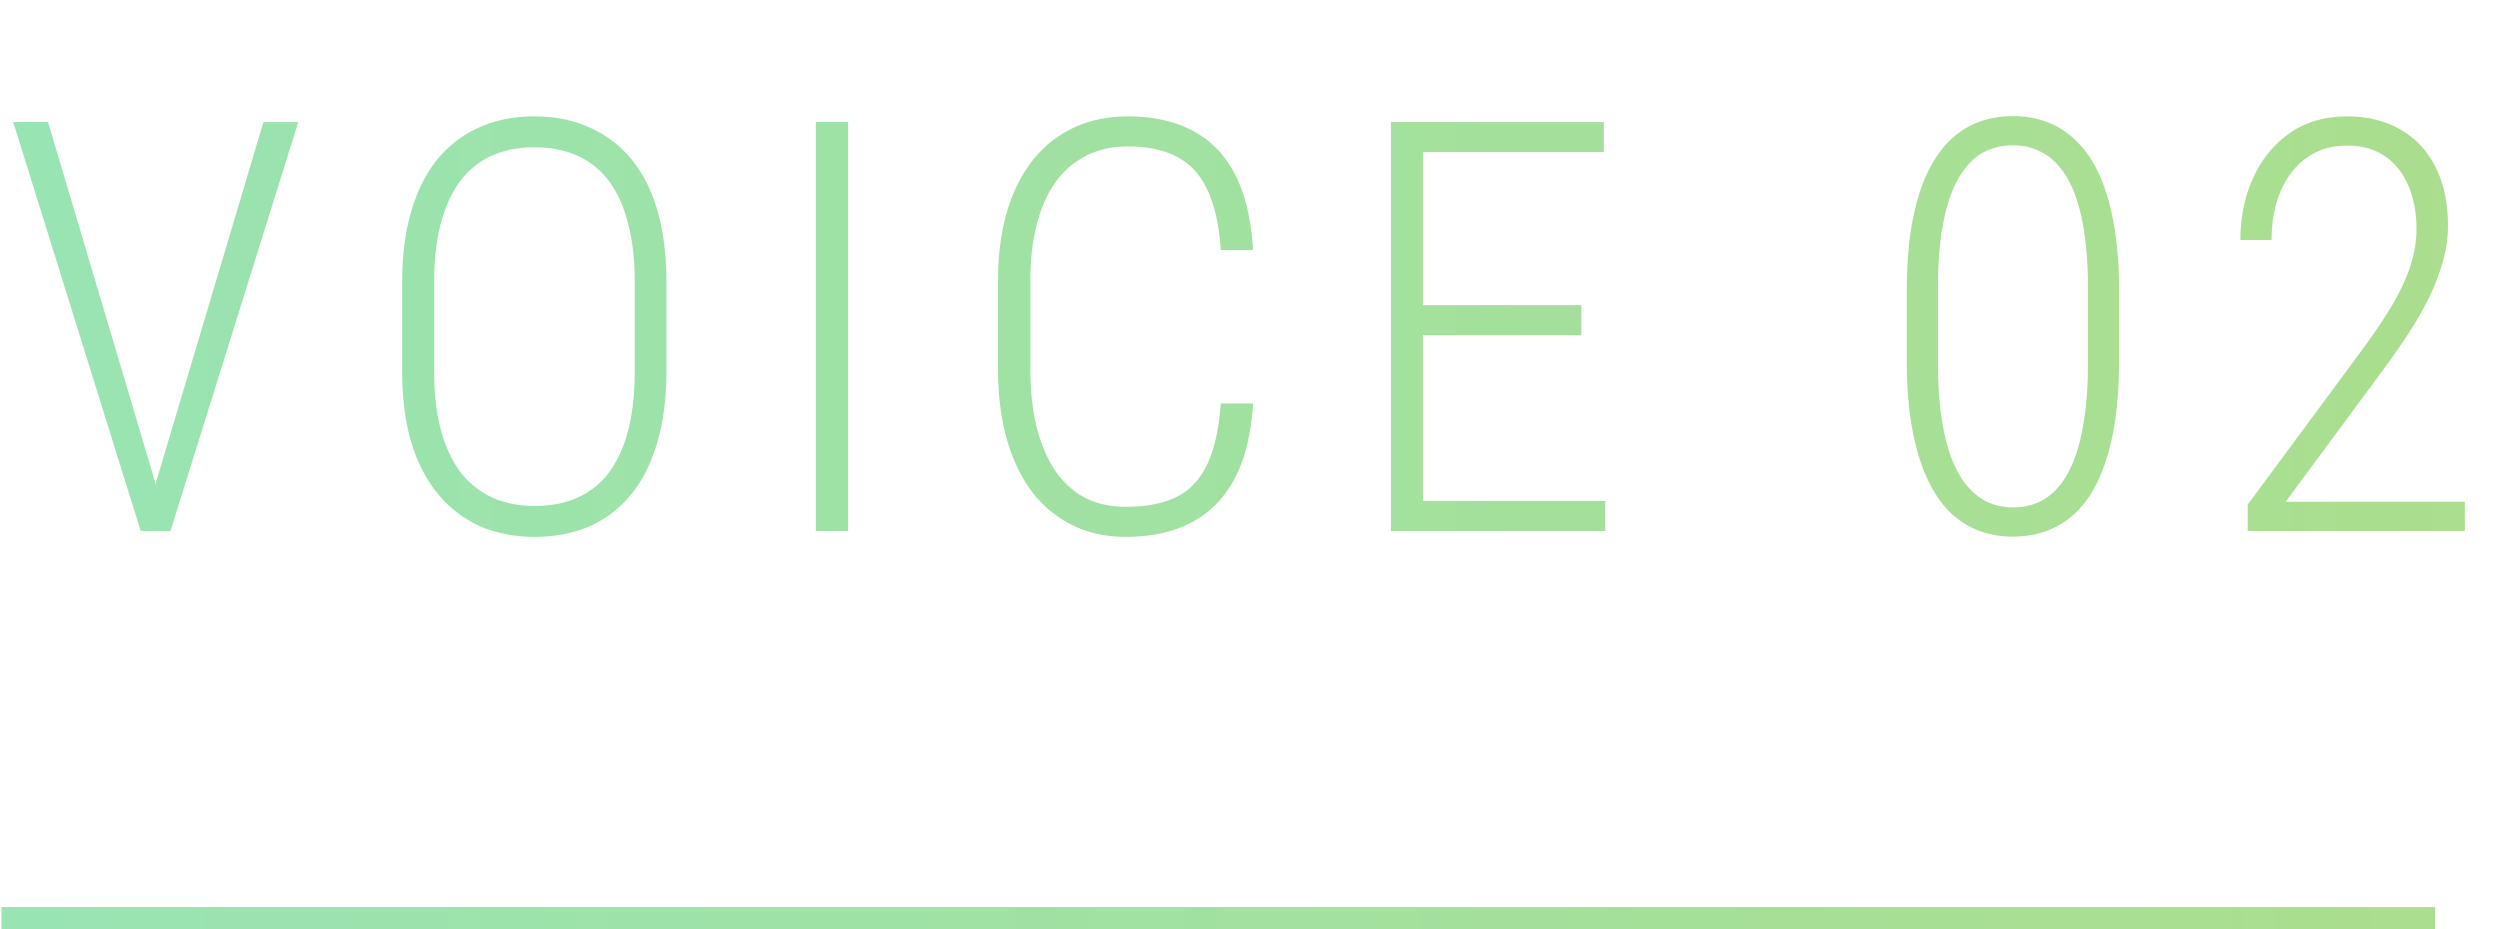 <svg xmlns="http://www.w3.org/2000/svg" width="113" height="42" fill="none"><path stroke="url(#a)" d="M.066 41.5h110"/><path fill="url(#b)" d="m7.084 21.69 4.824-16.174h1.574L7.706 24H6.551zM2.171 5.515l4.811 16.173.52 2.311H6.36L.597 5.516zm27.952 7.249v3.999q0 1.84-.419 3.25-.405 1.396-1.18 2.336a5 5 0 0 1-1.866 1.434q-1.105.483-2.489.483-1.371 0-2.475-.483a5.26 5.26 0 0 1-1.88-1.434q-.786-.94-1.218-2.336-.42-1.41-.419-3.25v-4q0-1.827.42-3.237.417-1.41 1.192-2.348a5.1 5.1 0 0 1 1.88-1.422q1.103-.495 2.475-.495 1.384 0 2.488.495a5.1 5.1 0 0 1 1.892 1.422q.787.94 1.193 2.348.406 1.41.406 3.238m-1.434 3.999v-4.025q0-1.523-.305-2.653-.292-1.143-.863-1.904a3.6 3.6 0 0 0-1.422-1.143q-.85-.38-1.955-.38-1.067 0-1.917.38a3.7 3.7 0 0 0-1.422 1.143q-.57.76-.876 1.904-.305 1.13-.305 2.653v4.025q0 1.536.305 2.678.305 1.13.889 1.905.597.762 1.434 1.142.85.381 1.917.381 1.105 0 1.943-.38a3.6 3.6 0 0 0 1.422-1.143q.57-.775.863-1.905.292-1.142.292-2.678m9.646-11.248V24h-1.46V5.516zm16.844 12.72h1.46q-.127 2.07-.838 3.403t-1.955 1.98q-1.232.648-2.958.648-1.334 0-2.4-.52a5.2 5.2 0 0 1-1.828-1.499q-.749-.99-1.155-2.4-.393-1.409-.394-3.173v-3.961q0-1.74.394-3.11.405-1.384 1.168-2.35a5.1 5.1 0 0 1 1.866-1.484q1.092-.508 2.45-.508 1.677 0 2.895.634 1.23.636 1.93 1.968.698 1.334.825 3.44h-1.46q-.115-1.7-.61-2.729-.482-1.027-1.37-1.485-.89-.47-2.21-.47-1.065 0-1.891.42a3.8 3.8 0 0 0-1.384 1.192q-.559.775-.85 1.905-.292 1.117-.292 2.551v3.987q0 1.41.266 2.564.279 1.143.813 1.968.545.825 1.345 1.27.813.43 1.892.431 1.37 0 2.26-.431.9-.432 1.396-1.448.508-1.027.635-2.793m17.377 4.406V24h-8.633v-1.358zM64.317 5.516V24H62.87V5.516zm7.16 8.277v1.358h-7.554v-1.358zm1.016-8.277v1.358h-8.57V5.516zm23.29 7.655v3.11q0 2.044-.33 3.555-.33 1.498-.939 2.476-.61.977-1.51 1.46-.89.482-2.007.482a4.3 4.3 0 0 1-1.65-.305 3.76 3.76 0 0 1-1.333-.927q-.585-.635-.99-1.586-.406-.953-.622-2.235t-.216-2.92v-3.11q0-2.045.33-3.53.33-1.498.952-2.462.622-.977 1.498-1.448.89-.482 2.019-.482.9 0 1.638.305.749.305 1.332.926.597.61.99 1.55.407.939.623 2.221t.216 2.92m-1.409 3.288v-3.491q0-1.257-.14-2.273a9.2 9.2 0 0 0-.405-1.79q-.267-.774-.686-1.295a2.6 2.6 0 0 0-.952-.774 2.66 2.66 0 0 0-1.206-.267q-.85 0-1.486.407-.621.406-1.053 1.218-.42.8-.635 2.006-.216 1.193-.216 2.768v3.491q0 1.245.14 2.272.14 1.015.406 1.803.28.787.686 1.32.418.534.952.813.546.267 1.219.267.85 0 1.485-.42.635-.43 1.053-1.256.42-.838.623-2.031.215-1.207.215-2.768m17.035 6.22V24h-9.813v-1.193l5.078-6.868q.952-1.282 1.51-2.248.559-.977.8-1.777a5.4 5.4 0 0 0 .241-1.562q0-1.104-.368-1.955-.355-.85-1.053-1.333-.7-.482-1.727-.482-1.054 0-1.828.559-.762.546-1.168 1.51-.406.952-.406 2.197h-1.41q0-1.536.572-2.793a4.9 4.9 0 0 1 1.65-2.032q1.08-.76 2.59-.761 1.409 0 2.425.596 1.027.585 1.587 1.702.558 1.104.558 2.653 0 .838-.254 1.688a9.6 9.6 0 0 1-.672 1.689q-.42.837-.978 1.663-.546.825-1.143 1.625l-4.291 5.802z"/><defs><linearGradient id="a" x1="110.066" x2=".066" y1="42.5" y2="42.5" gradientUnits="userSpaceOnUse"><stop stop-color="#ABDE8D"/><stop offset="1" stop-color="#98E4B3"/></linearGradient><linearGradient id="b" x1="113" x2="0" y1="15" y2="15" gradientUnits="userSpaceOnUse"><stop stop-color="#ABDE8D"/><stop offset="1" stop-color="#98E4B3"/></linearGradient></defs></svg>
